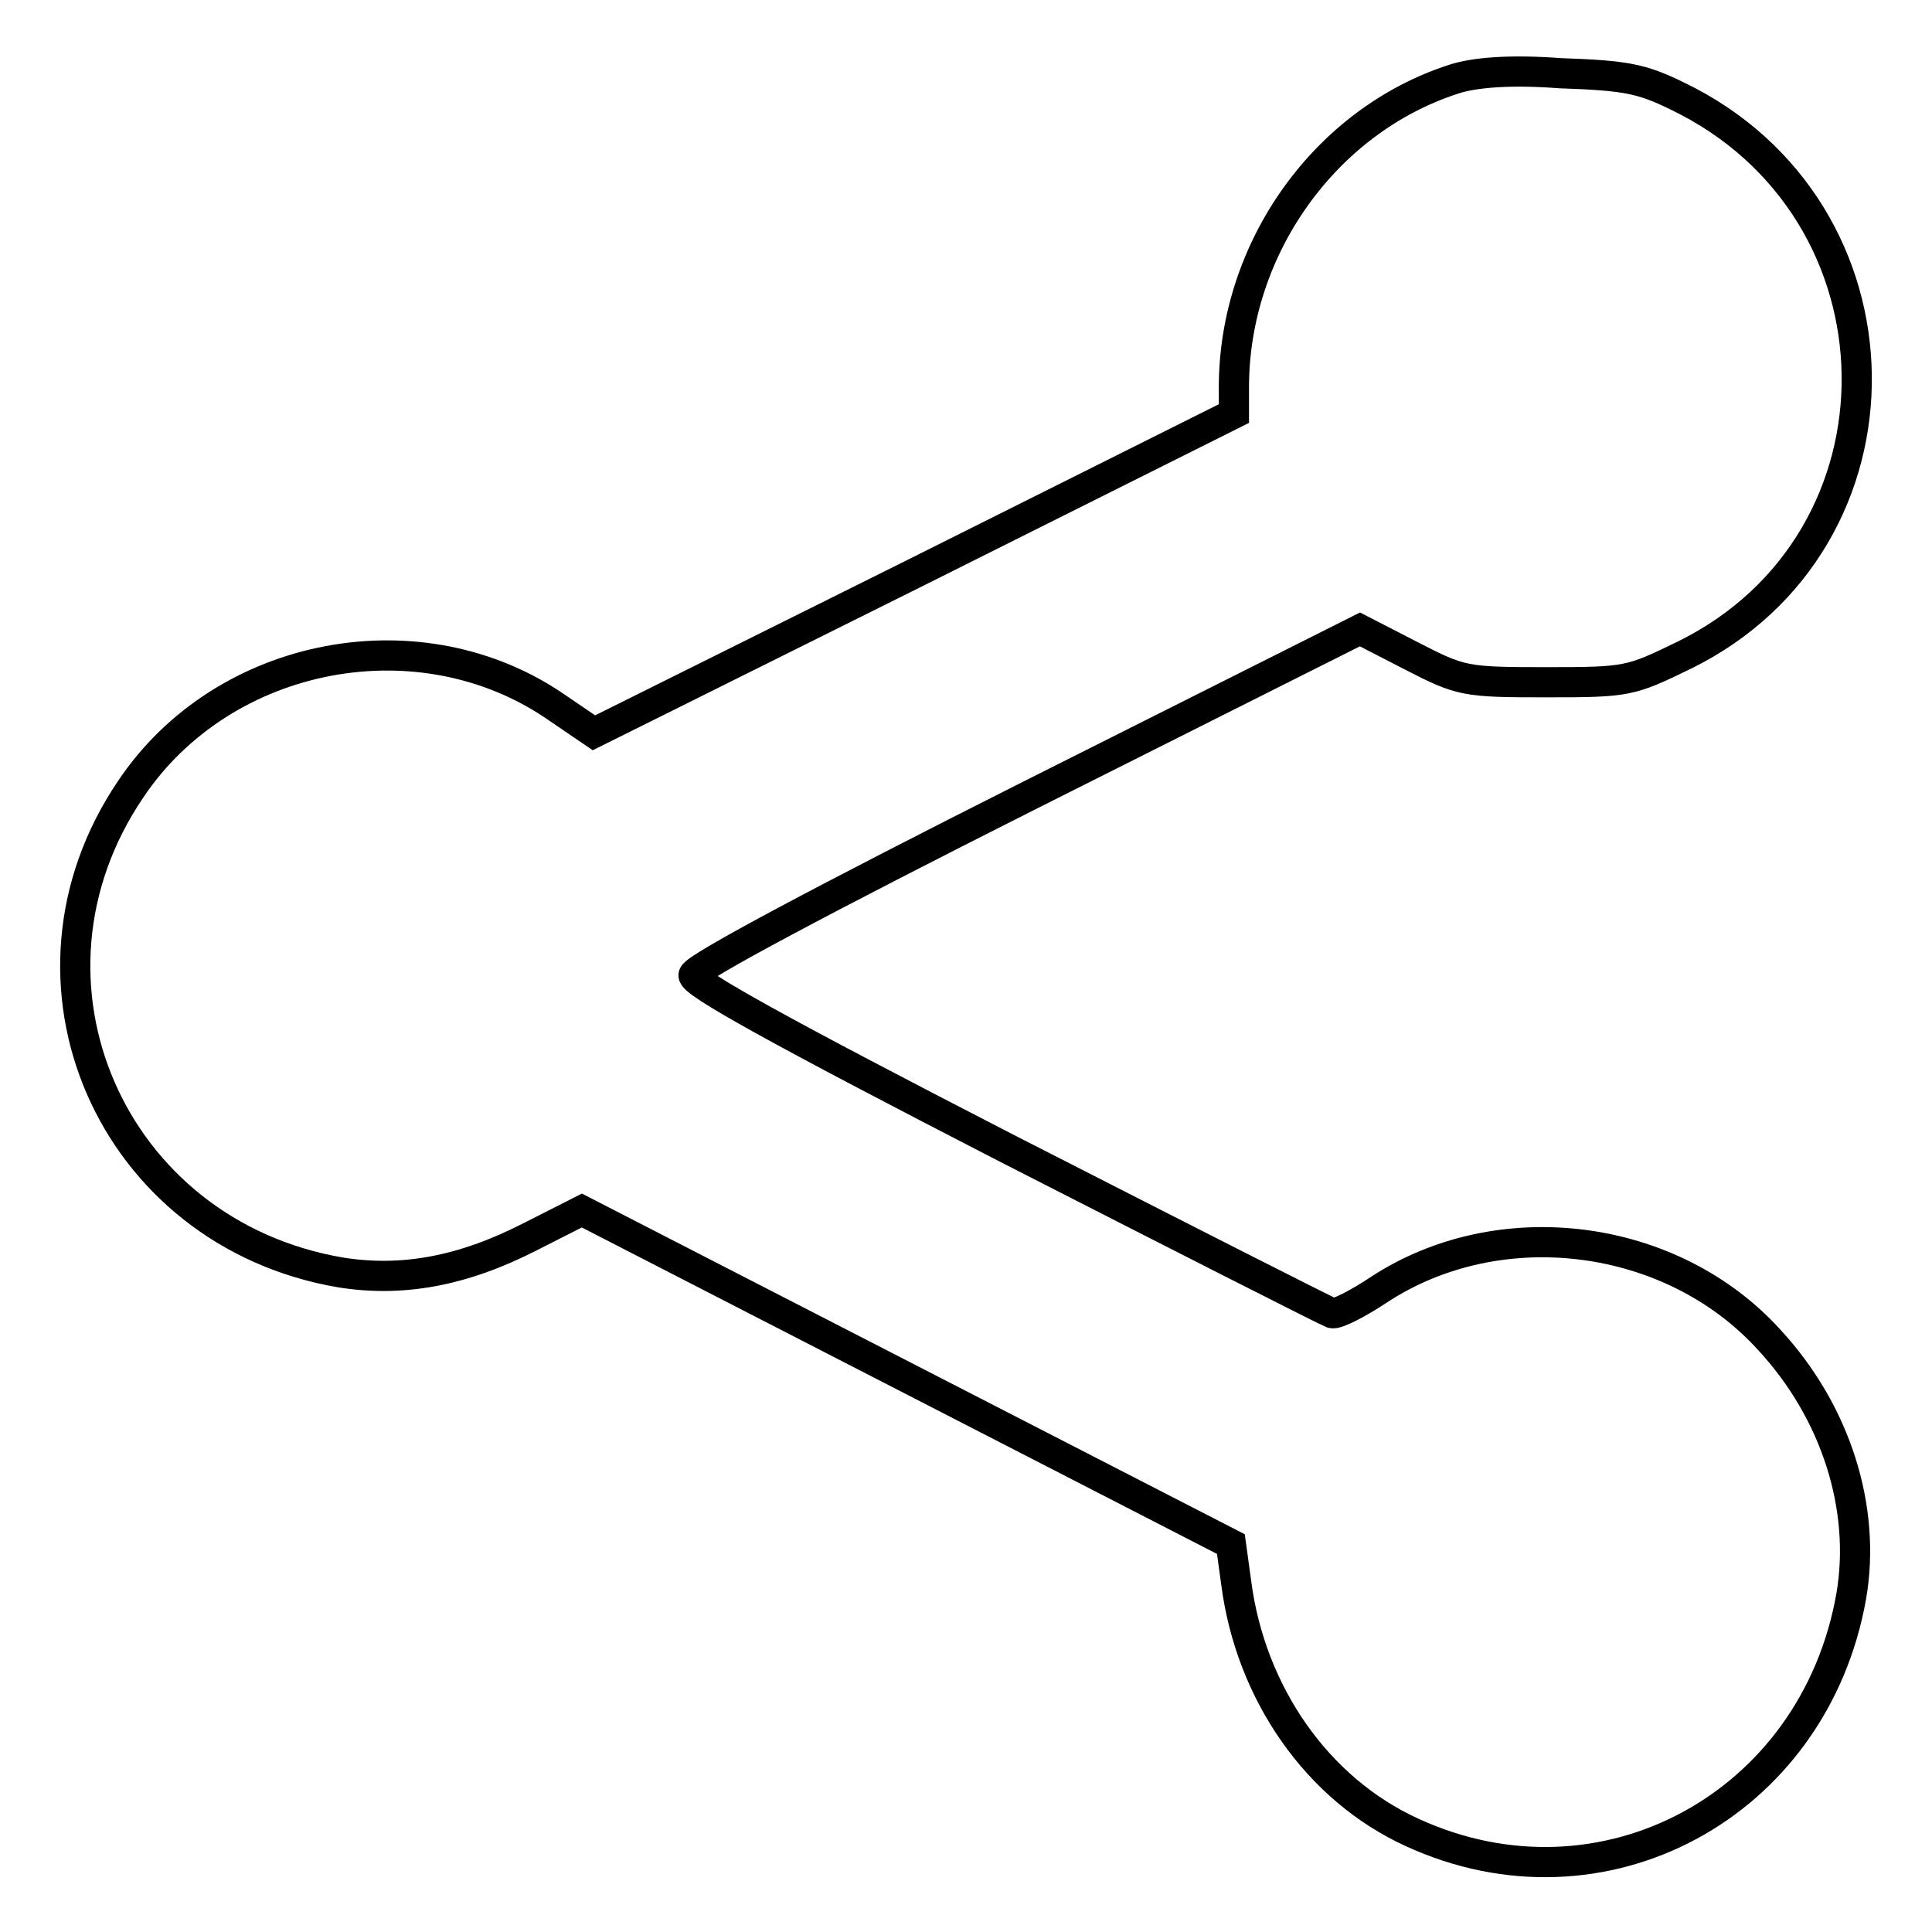 <?xml version="1.0" encoding="utf-8"?>
<!-- Svg Vector Icons : http://www.onlinewebfonts.com/icon -->
<!DOCTYPE svg PUBLIC "-//W3C//DTD SVG 1.1//EN" "http://www.w3.org/Graphics/SVG/1.1/DTD/svg11.dtd">
<svg version="1.1" xmlns="http://www.w3.org/2000/svg" xmlns:xlink="http://www.w3.org/1999/xlink" x="0px" y="0px" viewBox="0 0 256 256" enable-background="new 0 0 256 256" xml:space="preserve">
<g> <g> <path stroke-width="4" fill-opacity="0" stroke="#000000"  d="M192.6,10.5c-17,5.5-29.1,22.4-29.1,40.8v3.5l-42.4,21.2L78.7,97.1L74,93.9c-18.1-12.7-44.4-7.7-56.7,10.7  c-17.2,25.4-2.6,58.8,27.8,64c8.1,1.3,16.1-0.1,25.1-4.7l6.9-3.5l43,22.1l43,22.1l0.7,5.1c1.9,14.7,10.8,27.4,23.3,33.1  c25.2,11.6,53.3-3.5,58.2-31.3c2-11.6-2-24.4-10.9-34c-12.9-14.2-35.7-17.1-51.7-6.6c-2.7,1.8-5.6,3.3-6.2,3.1  c-0.6-0.2-19.9-10-43-21.8c-30.7-15.8-41.8-22-41.6-23c0.2-1,17.5-10.2,44.3-23.7l44-22.1l6.8,3.5c6.6,3.4,7.1,3.5,17.9,3.5  c10.8,0,11.1-0.1,18.3-3.6c30.9-15.2,30.3-59.1-1-74.1c-4.7-2.3-6.8-2.7-15.5-3C200.1,9.2,195.3,9.6,192.6,10.5z"/> </g></g>
</svg>